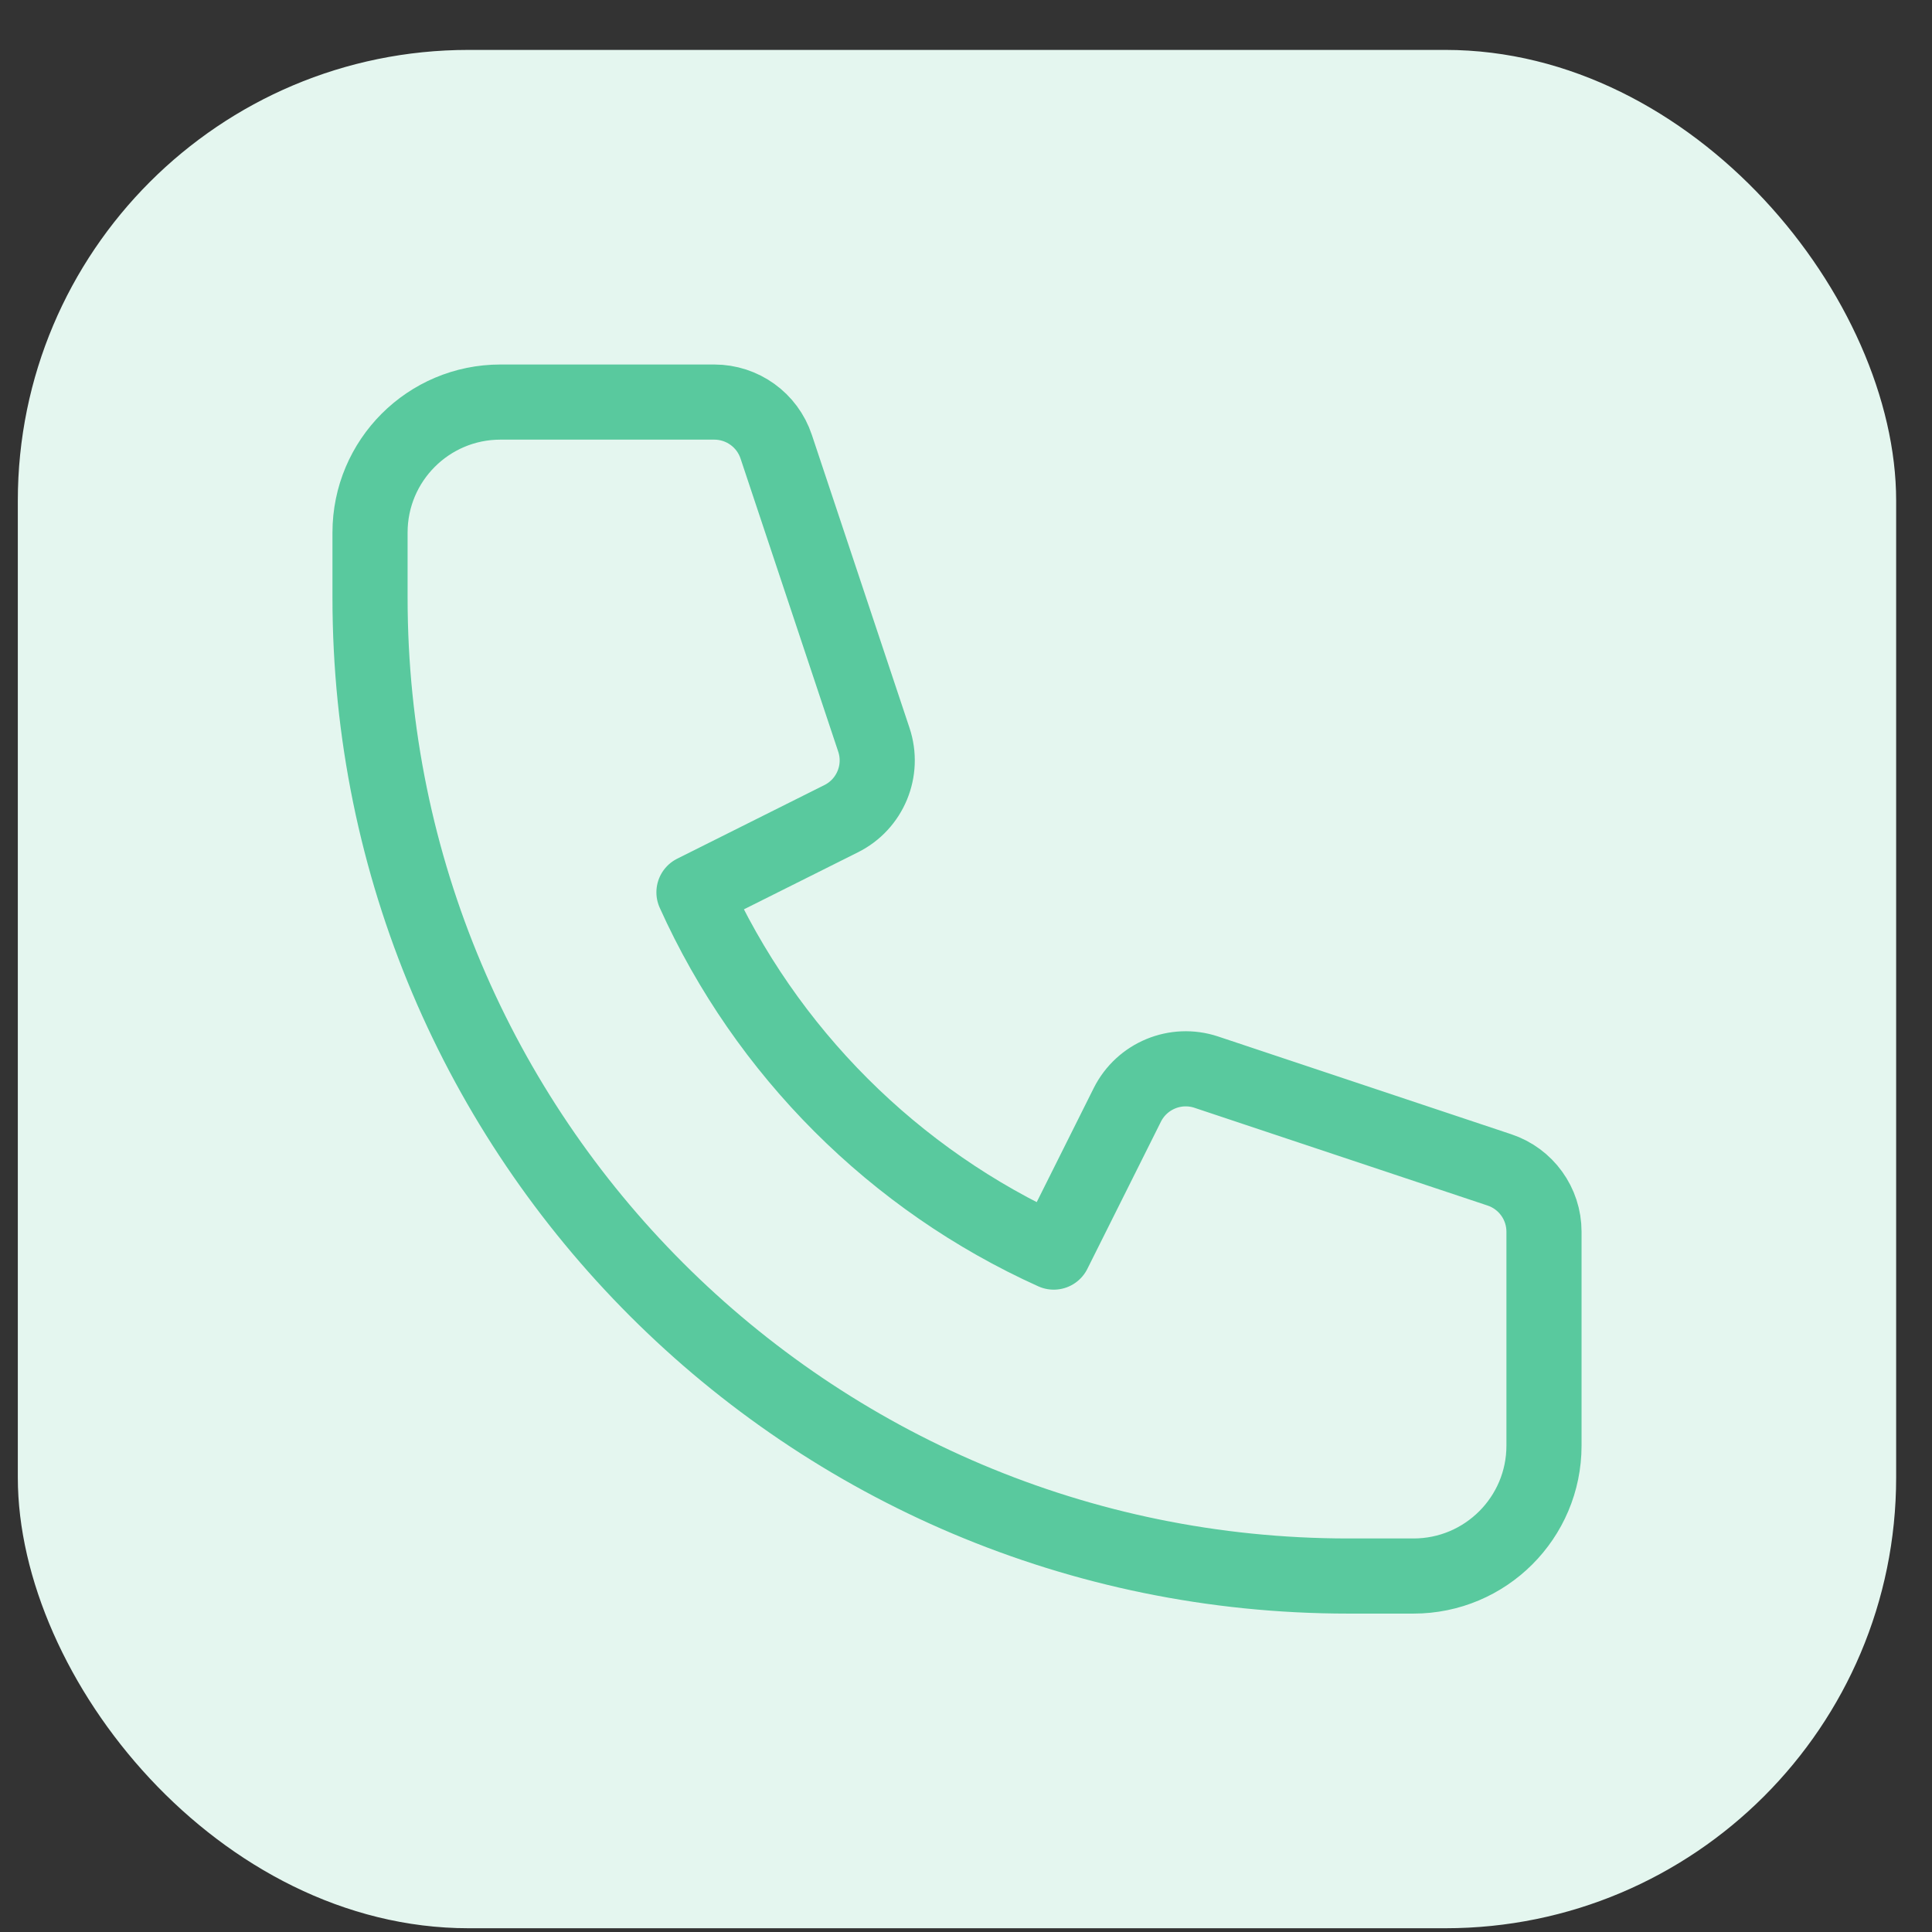 <svg width="36" height="36" viewBox="0 0 36 36" fill="none" xmlns="http://www.w3.org/2000/svg">
<rect x="0" y="0" width="36" height="36" fill="#333333" stroke="none"/>
<rect x="0.332" y="0.93" width="35" height="35" rx="8.4" fill="#E4F6EF"/>
<path d="M6.895 9.923C6.895 8.58 7.983 7.492 9.325 7.492H13.31C13.833 7.492 14.298 7.827 14.463 8.323L16.283 13.784C16.475 14.358 16.215 14.985 15.674 15.255L12.931 16.627C14.27 19.598 16.664 21.991 19.635 23.331L21.006 20.588C21.277 20.047 21.904 19.787 22.478 19.978L27.939 21.799C28.435 21.964 28.77 22.428 28.77 22.951V26.937C28.77 28.279 27.681 29.367 26.339 29.367H25.124C15.056 29.367 6.895 21.206 6.895 11.138V9.923Z" stroke="#59C99E" stroke-width="1.4" stroke-linecap="round" stroke-linejoin="round"/>
</svg>
